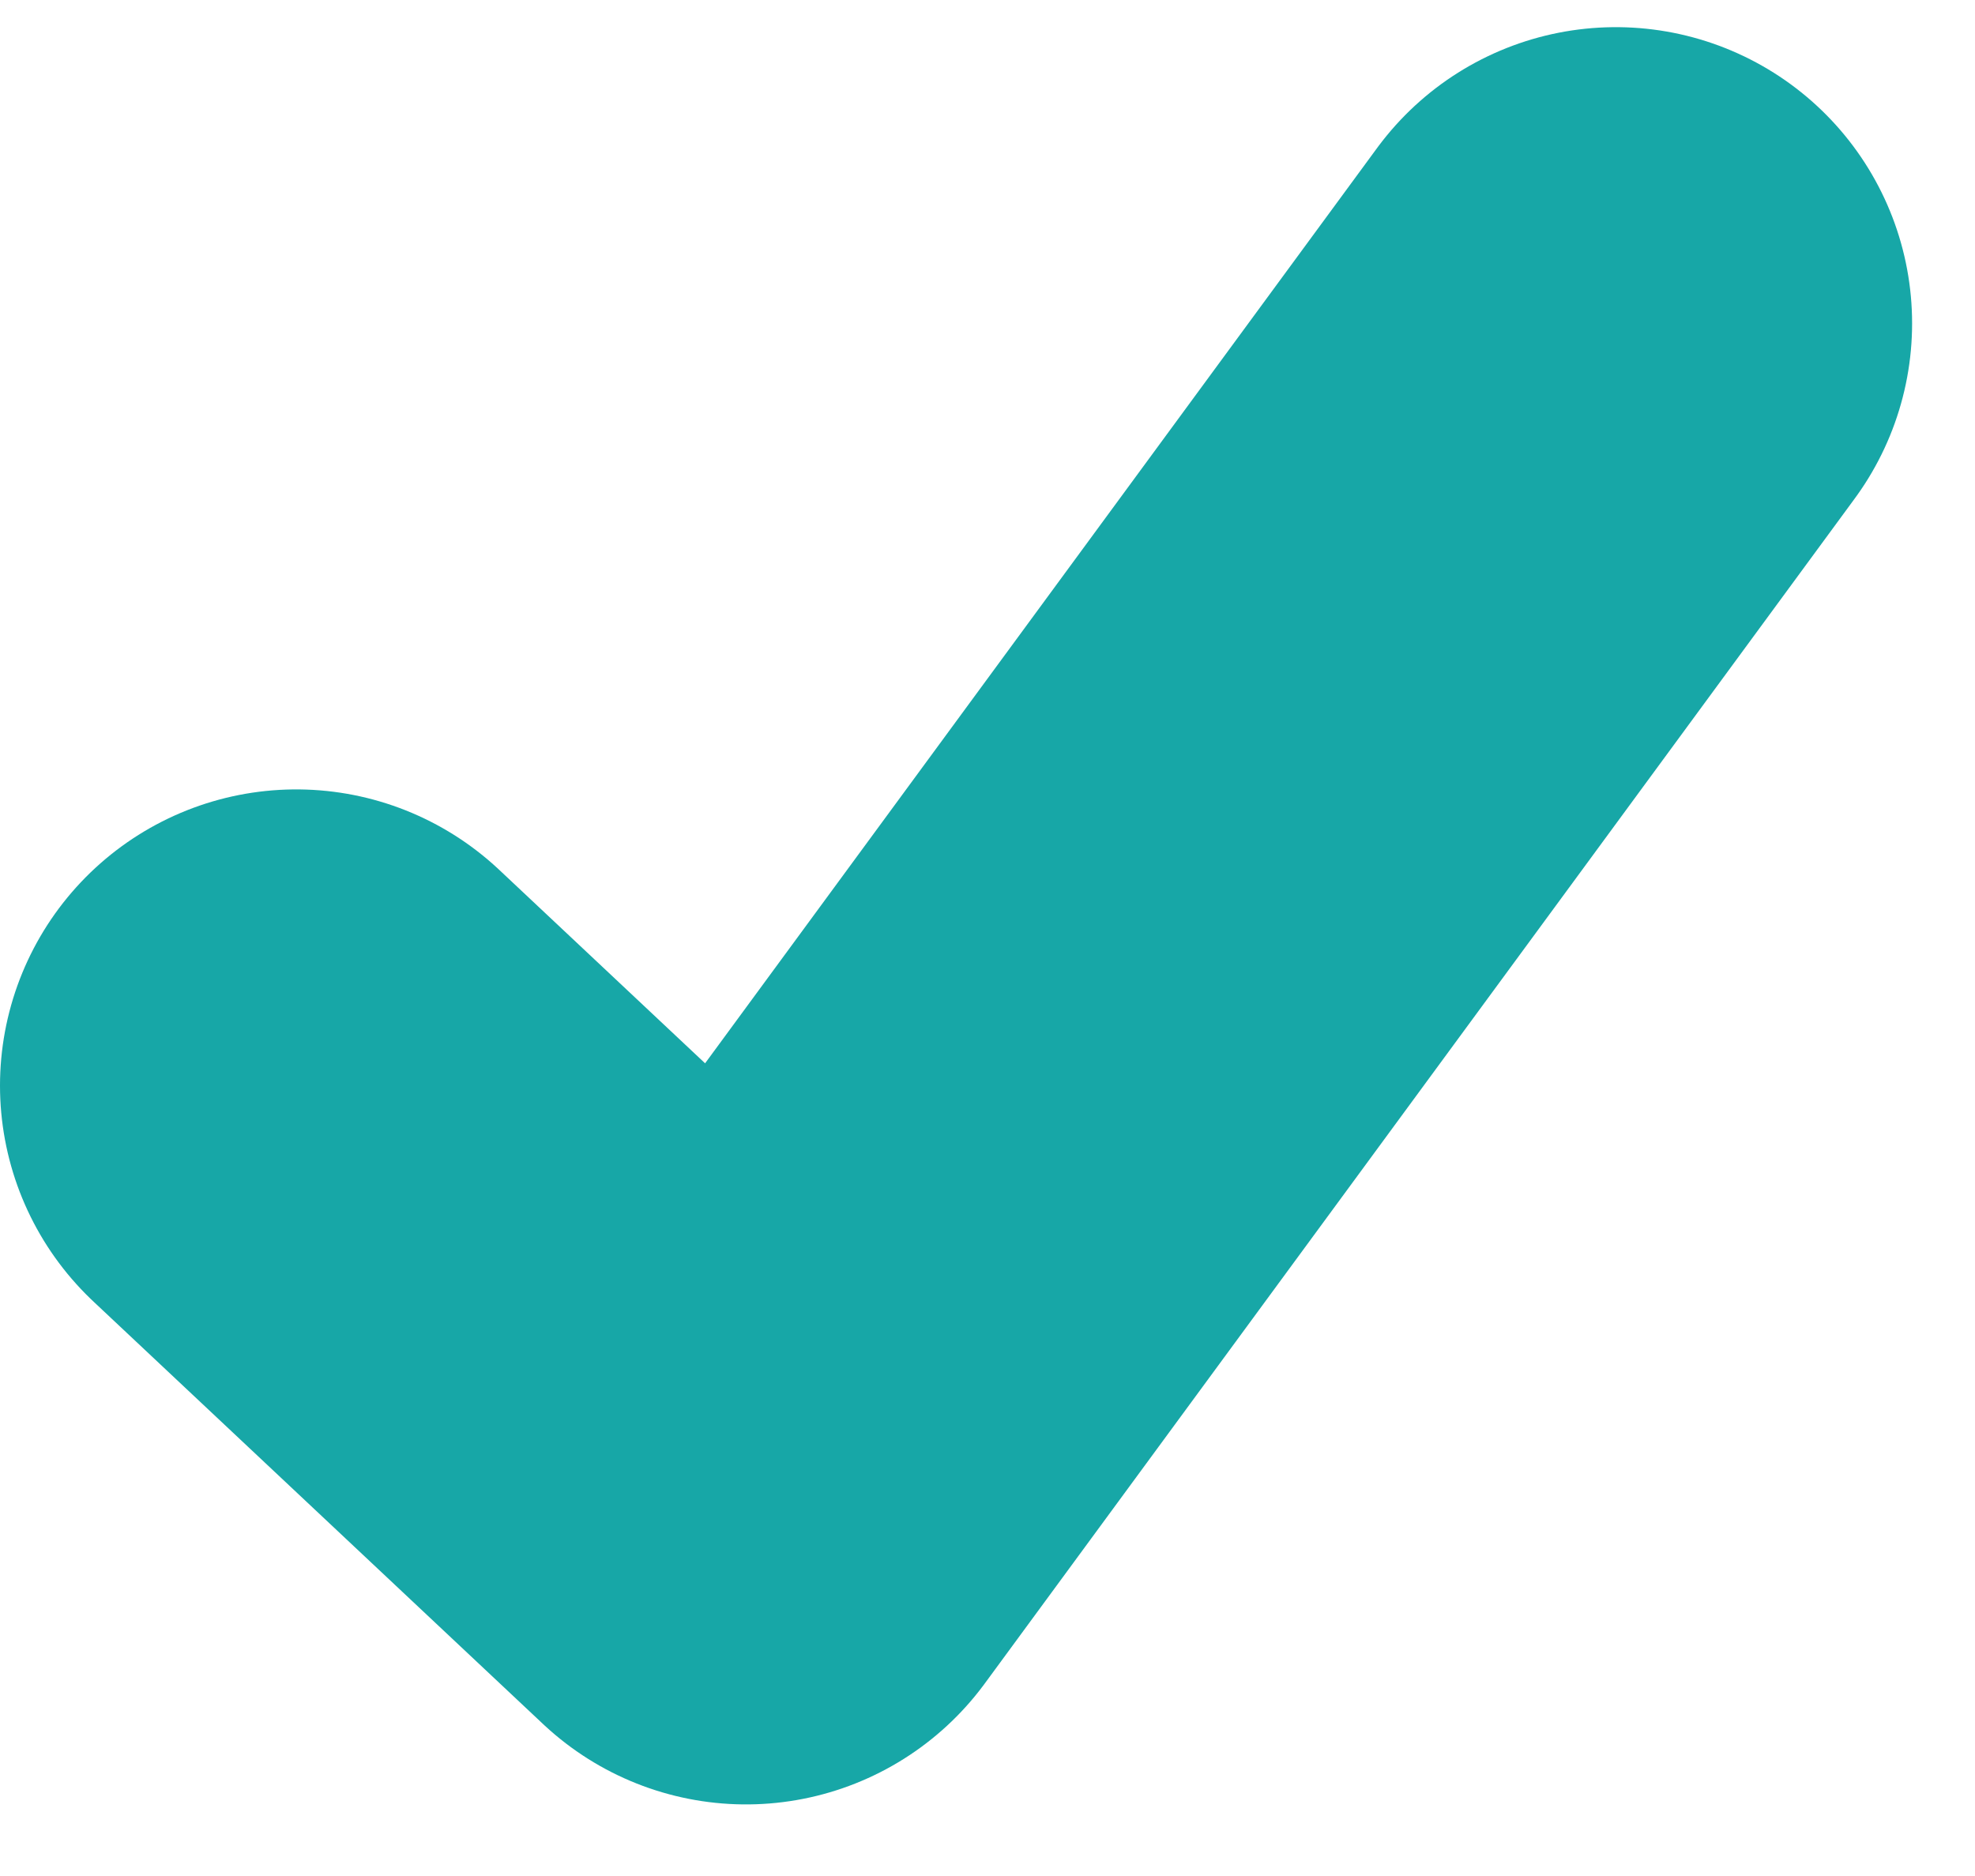 <?xml version="1.0" encoding="UTF-8"?>
<svg width="20px" height="19px" viewBox="0 0 20 19" version="1.1" xmlns="http://www.w3.org/2000/svg" xmlns:xlink="http://www.w3.org/1999/xlink">
    <title>08D88D8D-E603-49D1-9892-F13A9C6F37FC</title>
    <g id="Page-1" stroke="none" stroke-width="1" fill="none" fill-rule="evenodd" stroke-linecap="round" stroke-linejoin="round">
        <g id="Geek-Support_LP-1_1" transform="translate(-934, -564)" stroke="#17A7A7" stroke-width="6">
            <g id="Group-29" transform="translate(855, 116)">
                <g id="BULLETS" transform="translate(11, 383)">
                    <g id="Group-3" transform="translate(71, 51)">
                        <g id="Group-2" transform="translate(0, 17.275)">
                            <polyline id="ICON-CHECK" points="0 7.72 4.554 12 13.363 -4.26325641e-14"></polyline>
                        </g>
                    </g>
                </g>
            </g>
        </g>
    </g>
</svg>